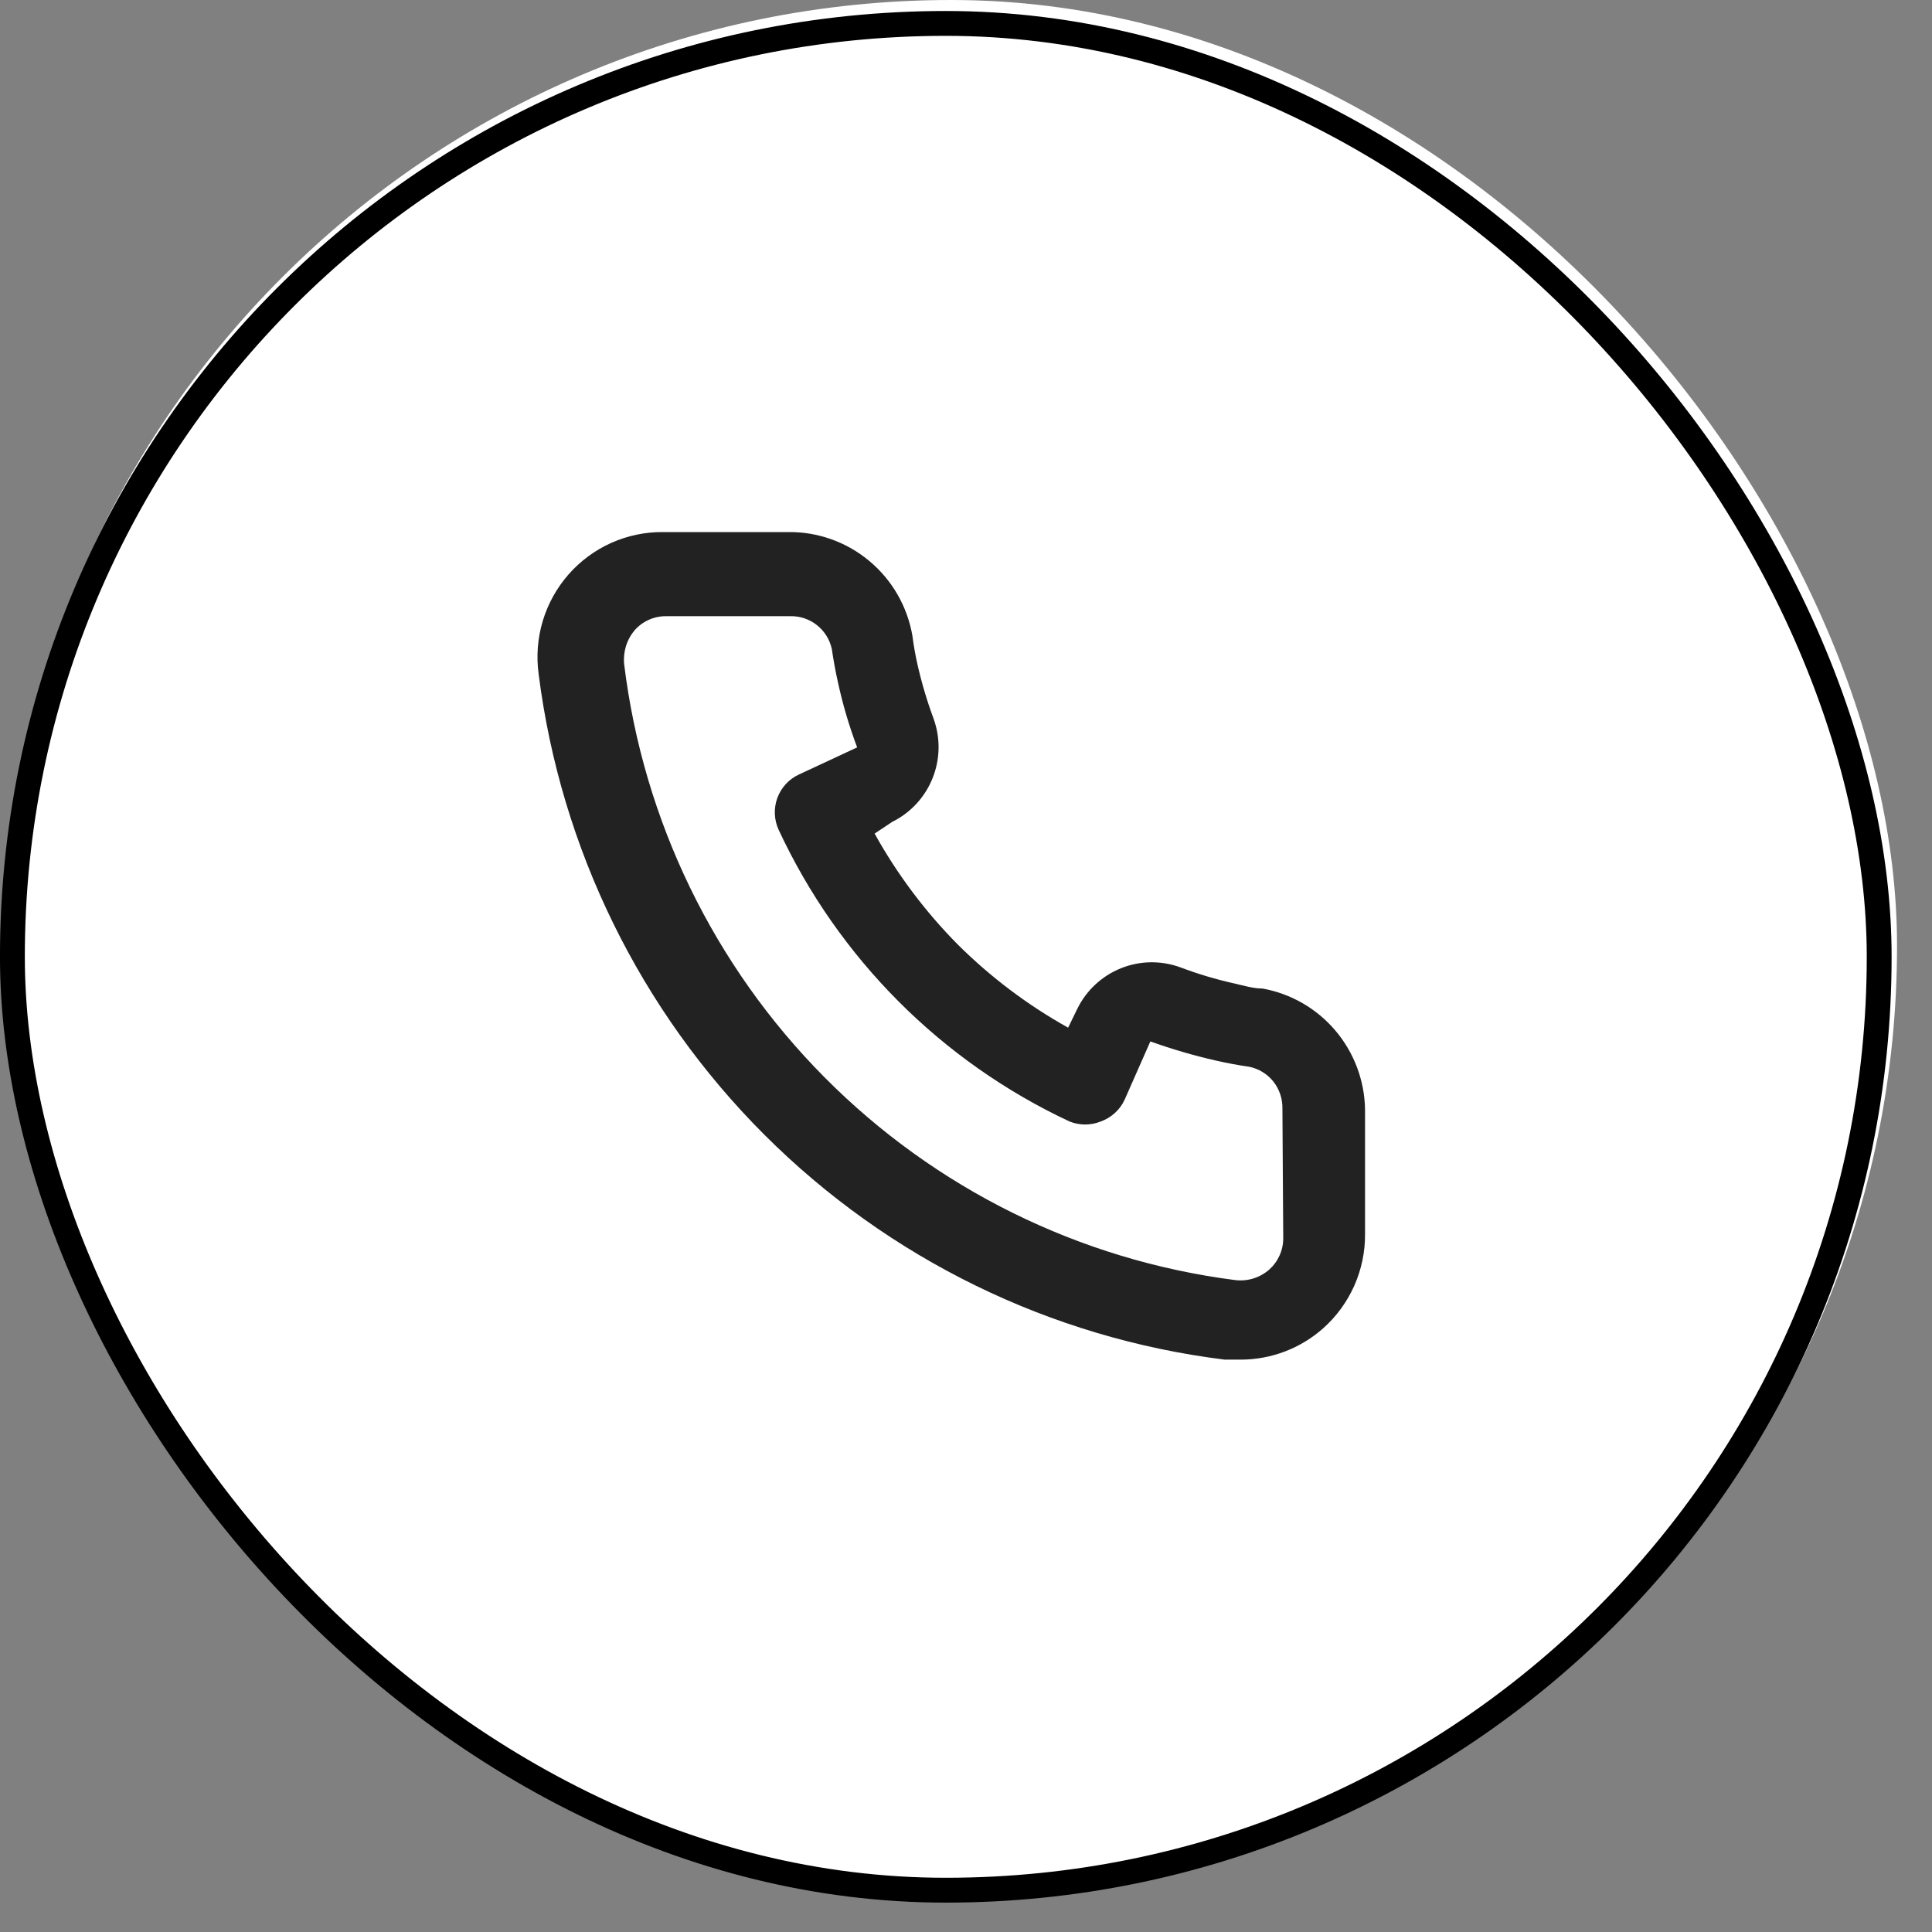 <svg width="50" height="50" viewBox="0 0 50 50" fill="none" xmlns="http://www.w3.org/2000/svg">
<rect x="0" y="0" width="50" height="50" fill="#808080" stroke="none"/>
<rect x="0.14" width="48.955" height="48.955" rx="24.477" fill="white"/>
<rect x="0.321" y="0.606" width="48.312" height="48.312" rx="24.156" stroke="black" stroke-width="0.643"/>
<path d="M32.673 25.583C32.436 25.583 32.189 25.508 31.953 25.454C31.474 25.348 31.003 25.207 30.545 25.034C30.046 24.852 29.498 24.861 29.006 25.06C28.514 25.259 28.113 25.633 27.879 26.111L27.643 26.596C26.596 26.012 25.634 25.287 24.784 24.441C23.94 23.588 23.217 22.623 22.635 21.573L23.086 21.272C23.563 21.038 23.936 20.635 24.134 20.142C24.333 19.648 24.342 19.099 24.161 18.599C23.99 18.138 23.85 17.666 23.742 17.186C23.688 16.949 23.645 16.701 23.613 16.453C23.482 15.694 23.086 15.007 22.494 14.515C21.903 14.023 21.157 13.758 20.388 13.77H17.164C16.701 13.765 16.242 13.861 15.819 14.05C15.396 14.24 15.019 14.518 14.713 14.867C14.407 15.216 14.18 15.627 14.046 16.072C13.913 16.517 13.877 16.985 13.94 17.445C14.512 21.961 16.569 26.157 19.784 29.369C22.999 32.582 27.19 34.629 31.695 35.187H32.103C32.896 35.188 33.661 34.897 34.253 34.368C34.593 34.063 34.864 33.689 35.05 33.271C35.235 32.853 35.33 32.4 35.327 31.943V28.709C35.314 27.96 35.042 27.239 34.558 26.669C34.074 26.099 33.408 25.715 32.673 25.583ZM33.21 32.05C33.21 32.203 33.177 32.355 33.114 32.494C33.051 32.633 32.959 32.758 32.845 32.859C32.725 32.963 32.585 33.041 32.433 33.088C32.281 33.134 32.121 33.148 31.963 33.128C27.938 32.611 24.2 30.764 21.337 27.879C18.474 24.995 16.651 21.236 16.154 17.197C16.137 17.039 16.152 16.88 16.198 16.728C16.244 16.576 16.321 16.435 16.423 16.313C16.523 16.198 16.647 16.106 16.786 16.043C16.925 15.98 17.076 15.947 17.229 15.947H20.453C20.703 15.941 20.947 16.023 21.143 16.179C21.339 16.334 21.475 16.553 21.528 16.799C21.571 17.093 21.624 17.384 21.689 17.672C21.813 18.24 21.978 18.798 22.183 19.342L20.679 20.043C20.55 20.102 20.434 20.186 20.338 20.29C20.242 20.395 20.167 20.517 20.118 20.65C20.069 20.783 20.047 20.925 20.053 21.067C20.059 21.208 20.092 21.348 20.152 21.477C21.699 24.799 24.362 27.47 27.675 29.022C27.937 29.129 28.23 29.129 28.492 29.022C28.626 28.974 28.749 28.899 28.854 28.803C28.96 28.707 29.045 28.591 29.105 28.461L29.771 26.952C30.327 27.151 30.894 27.317 31.469 27.448C31.756 27.513 32.046 27.567 32.34 27.61C32.584 27.662 32.803 27.799 32.958 27.995C33.112 28.192 33.194 28.437 33.189 28.688L33.21 32.05Z" fill="#222222"/>
</svg>

